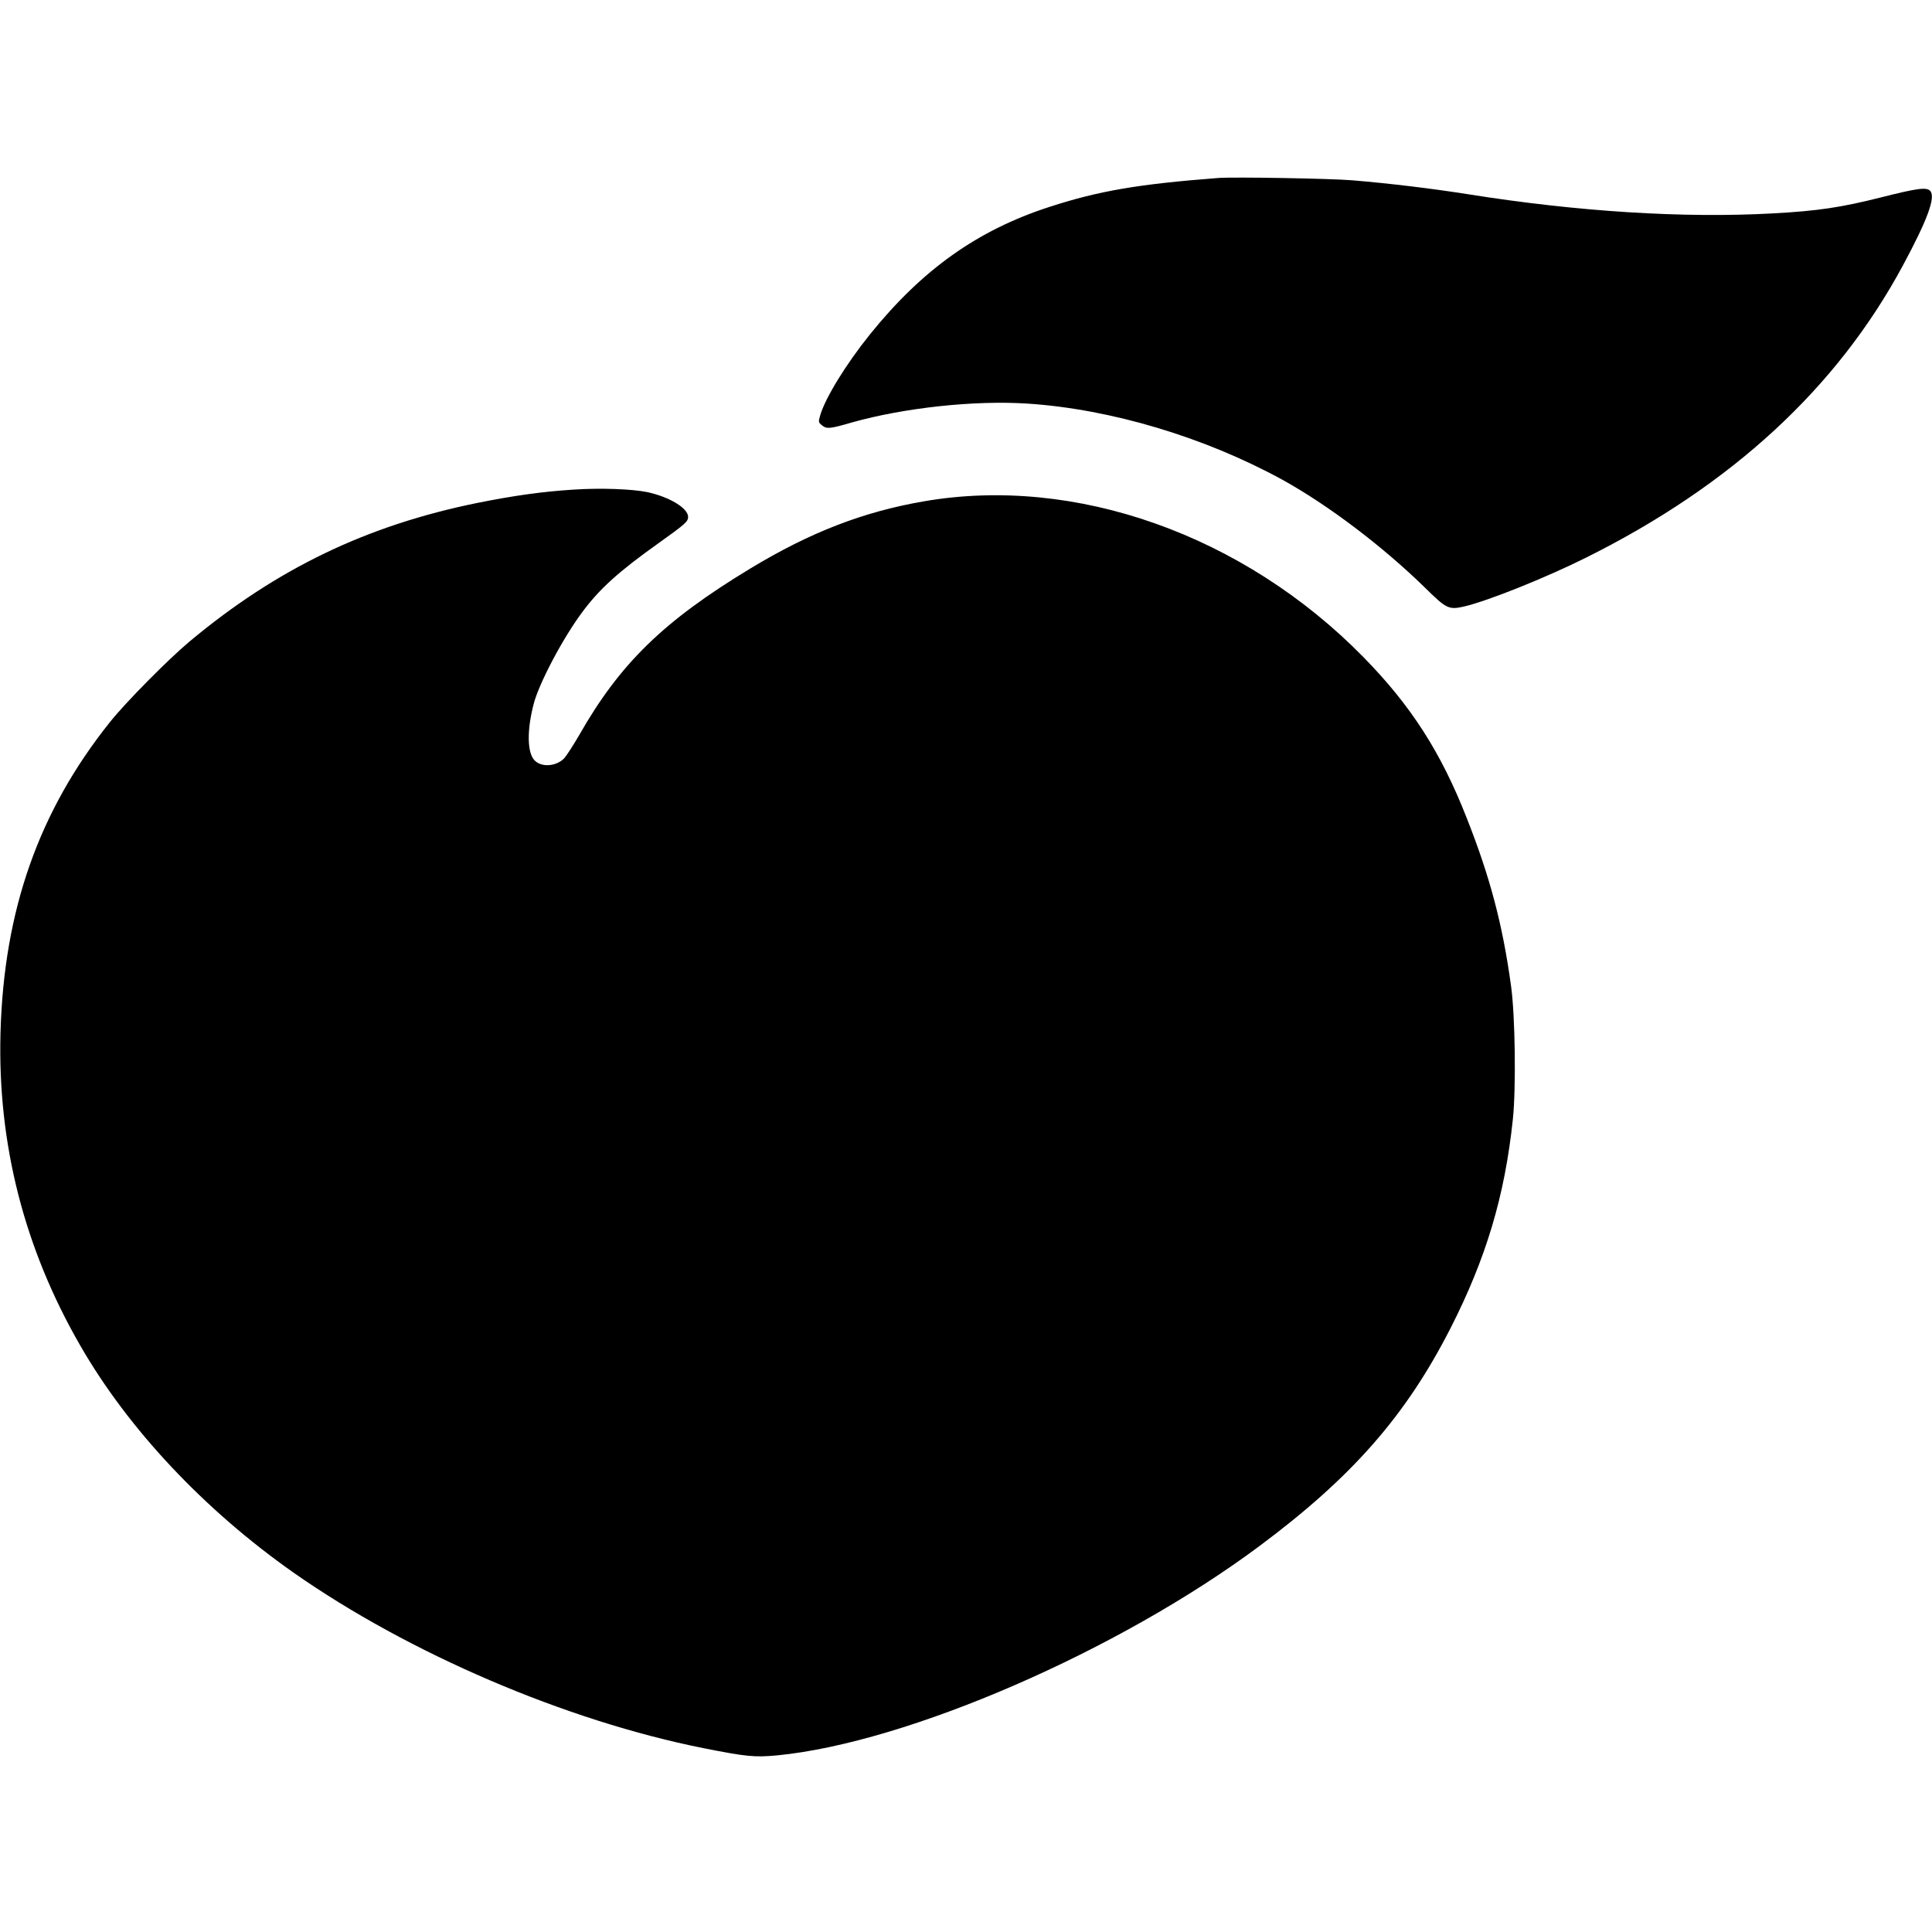 <?xml version="1.0" standalone="no"?>
<!DOCTYPE svg PUBLIC "-//W3C//DTD SVG 20010904//EN"
 "http://www.w3.org/TR/2001/REC-SVG-20010904/DTD/svg10.dtd">
<svg version="1.0" xmlns="http://www.w3.org/2000/svg"
 width="1168pt" height="1168pt" viewBox="0 0 1168 1168"
 preserveAspectRatio="xMidYMid meet">
<g transform="translate(0,1168) scale(0.1,-0.1)"
fill="#000000" stroke="none">
<path d="M7365 10604 c-483 -37 -723 -78 -1021 -175 -435 -141 -769 -379
-1085 -771 -144 -179 -268 -381 -300 -487 -12 -42 -12 -44 11 -63 28 -22 46
-21 180 18 316 89 741 135 1062 114 504 -33 1071 -203 1542 -461 278 -154 609
-405 864 -655 127 -125 141 -132 236 -110 143 34 486 171 735 295 881 439
1516 1025 1915 1766 149 277 198 411 166 450 -21 25 -76 18 -301 -39 -239 -60
-377 -81 -649 -96 -540 -30 -1179 10 -1840 115 -221 35 -477 66 -705 85 -131
11 -718 21 -810 14z"/>
<path d="M3467 8720 c-189 -12 -359 -36 -579 -80 -671 -136 -1215 -398 -1743
-839 -129 -108 -387 -369 -480 -486 -431 -539 -642 -1139 -662 -1880 -18 -669
143 -1302 483 -1891 290 -504 749 -992 1288 -1371 696 -488 1647 -896 2481
-1062 258 -51 307 -56 445 -43 787 77 2063 631 2915 1266 560 417 884 787
1154 1316 215 422 328 799 377 1263 20 189 14 629 -11 807 -51 372 -127 658
-268 1015 -156 398 -337 679 -623 971 -726 741 -1745 1102 -2660 943 -366 -63
-688 -188 -1048 -406 -524 -317 -788 -574 -1035 -1008 -35 -60 -75 -122 -89
-138 -48 -51 -139 -58 -181 -13 -44 47 -46 181 -5 339 32 125 175 396 293 555
106 143 220 246 466 421 157 112 175 128 175 156 0 53 -113 121 -247 150 -94
19 -284 26 -446 15z"/>
</g>
</svg>

